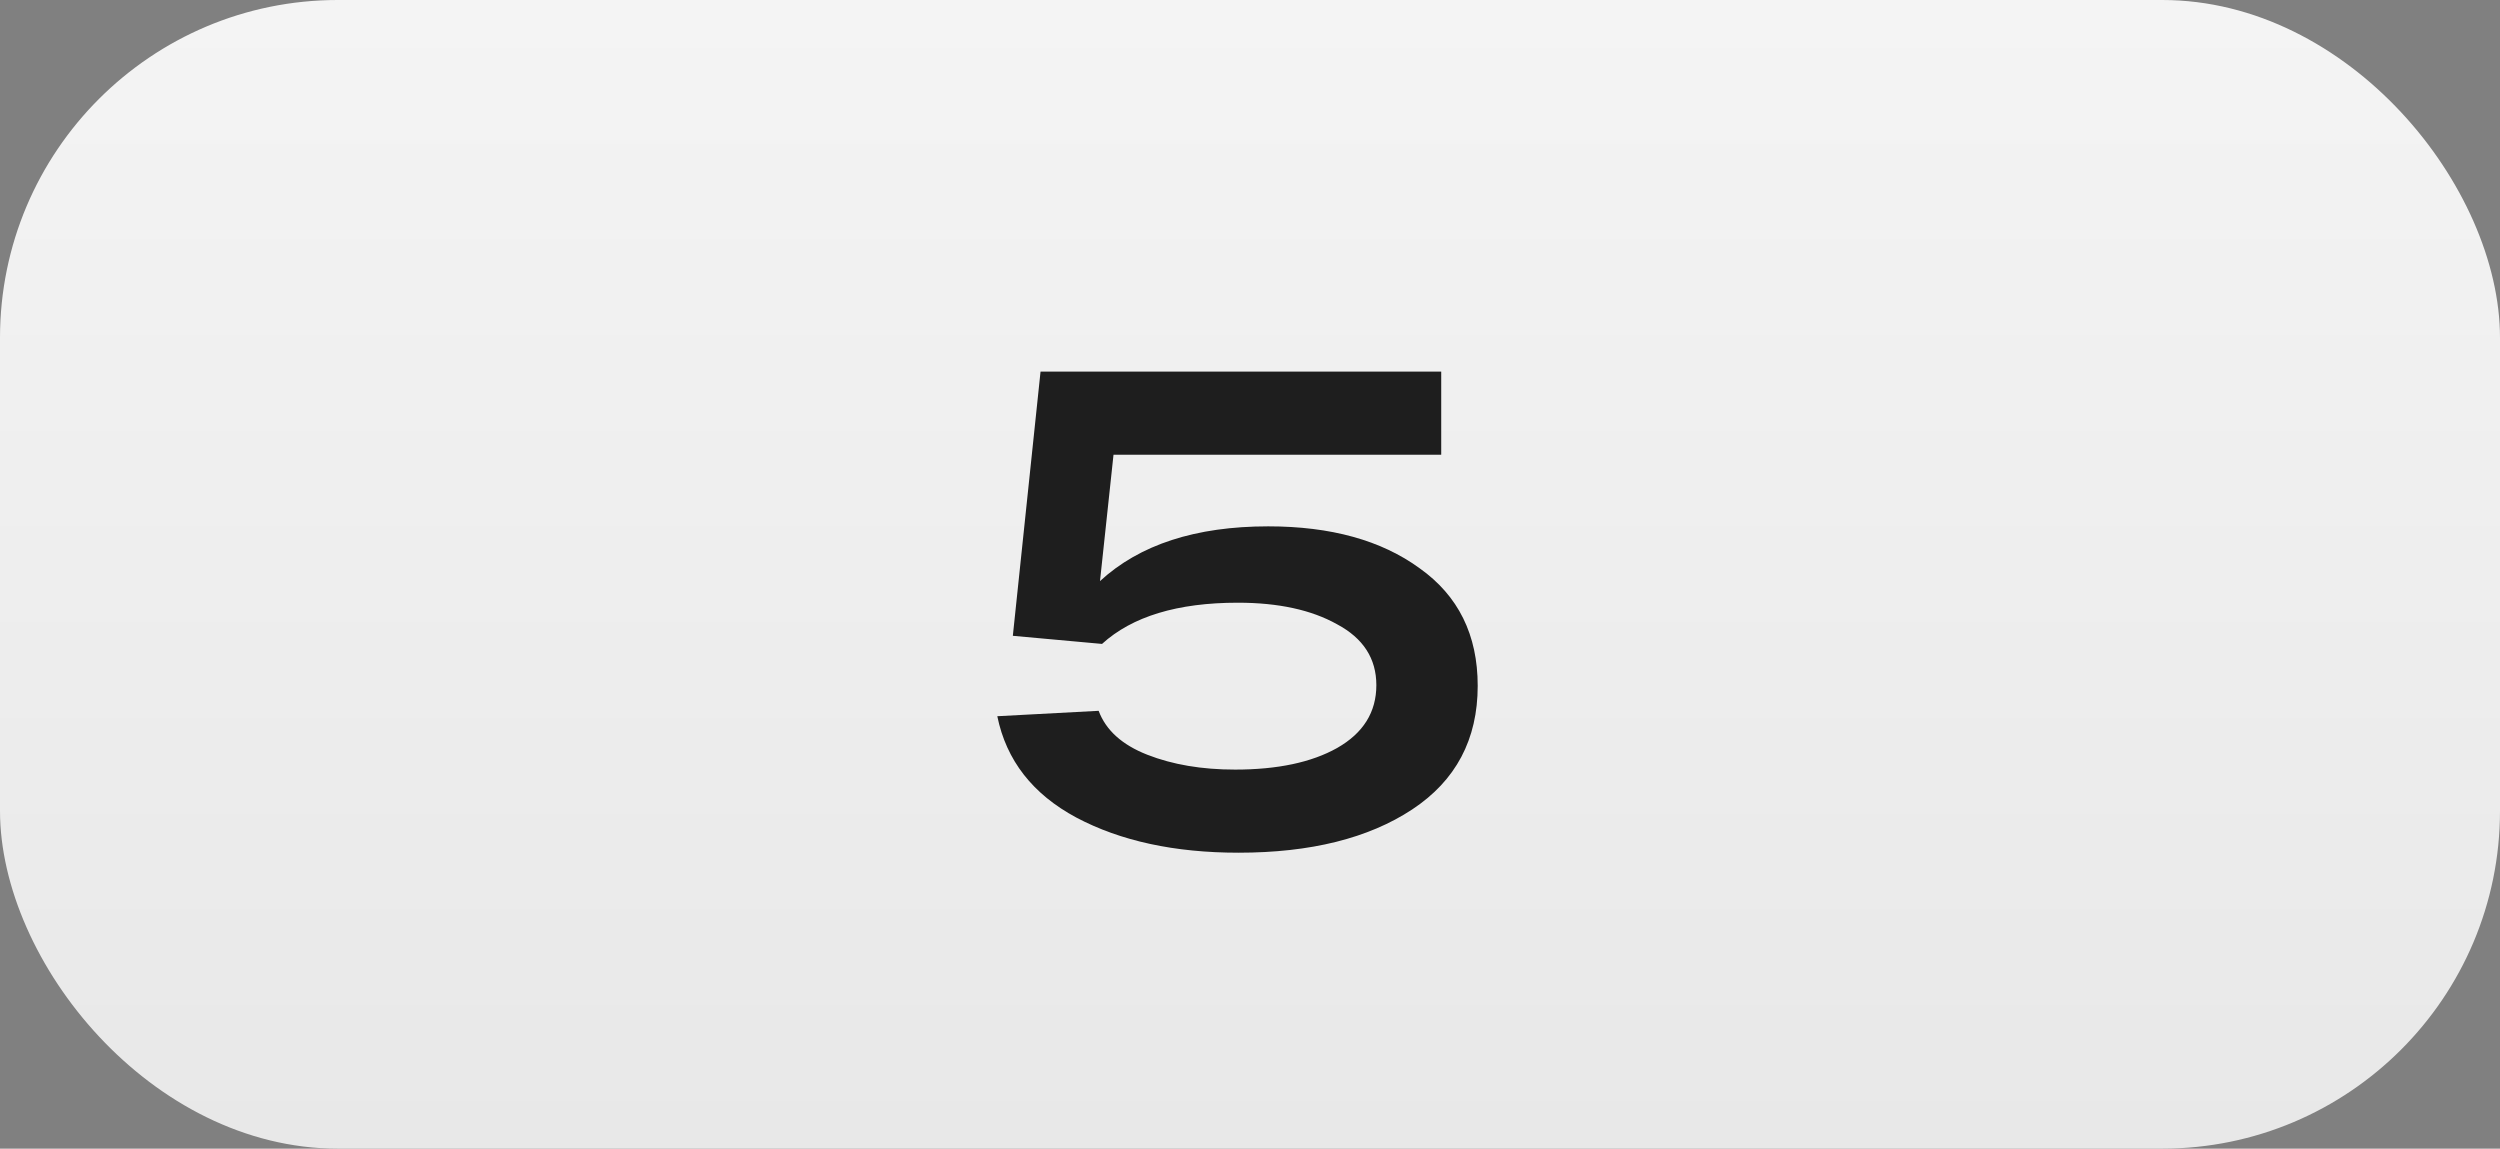 <?xml version="1.0" encoding="UTF-8"?> <svg xmlns="http://www.w3.org/2000/svg" width="74" height="34" viewBox="0 0 74 34" fill="none"><rect x="0" y="0" width="74" height="34" fill="#808080" stroke="none"/><rect width="74" height="34" rx="10" fill="url(#paint0_linear_2809_6503)"></rect><path d="M37.54 15.58C39.393 15.58 40.887 15.993 42.02 16.82C43.167 17.633 43.74 18.793 43.74 20.3C43.74 21.887 43.093 23.107 41.8 23.96C40.507 24.813 38.793 25.24 36.66 25.24C34.767 25.24 33.167 24.893 31.86 24.2C30.567 23.507 29.787 22.507 29.52 21.2L32.52 21.04C32.733 21.613 33.213 22.047 33.96 22.34C34.707 22.633 35.573 22.78 36.56 22.78C37.813 22.78 38.82 22.567 39.58 22.14C40.353 21.7 40.74 21.08 40.74 20.28C40.74 19.493 40.353 18.893 39.58 18.48C38.82 18.053 37.84 17.84 36.64 17.84C34.853 17.84 33.513 18.247 32.62 19.06L29.98 18.82L30.8 11H33.24H42.66V13.46H32.96L32.56 17.2C33.733 16.12 35.393 15.58 37.54 15.58Z" fill="#1E1E1E"></path><defs><linearGradient id="paint0_linear_2809_6503" x1="37" y1="0" x2="37" y2="34" gradientUnits="userSpaceOnUse"><stop stop-color="#F4F4F4"></stop><stop offset="1" stop-color="#E8E8E8"></stop></linearGradient></defs></svg> 